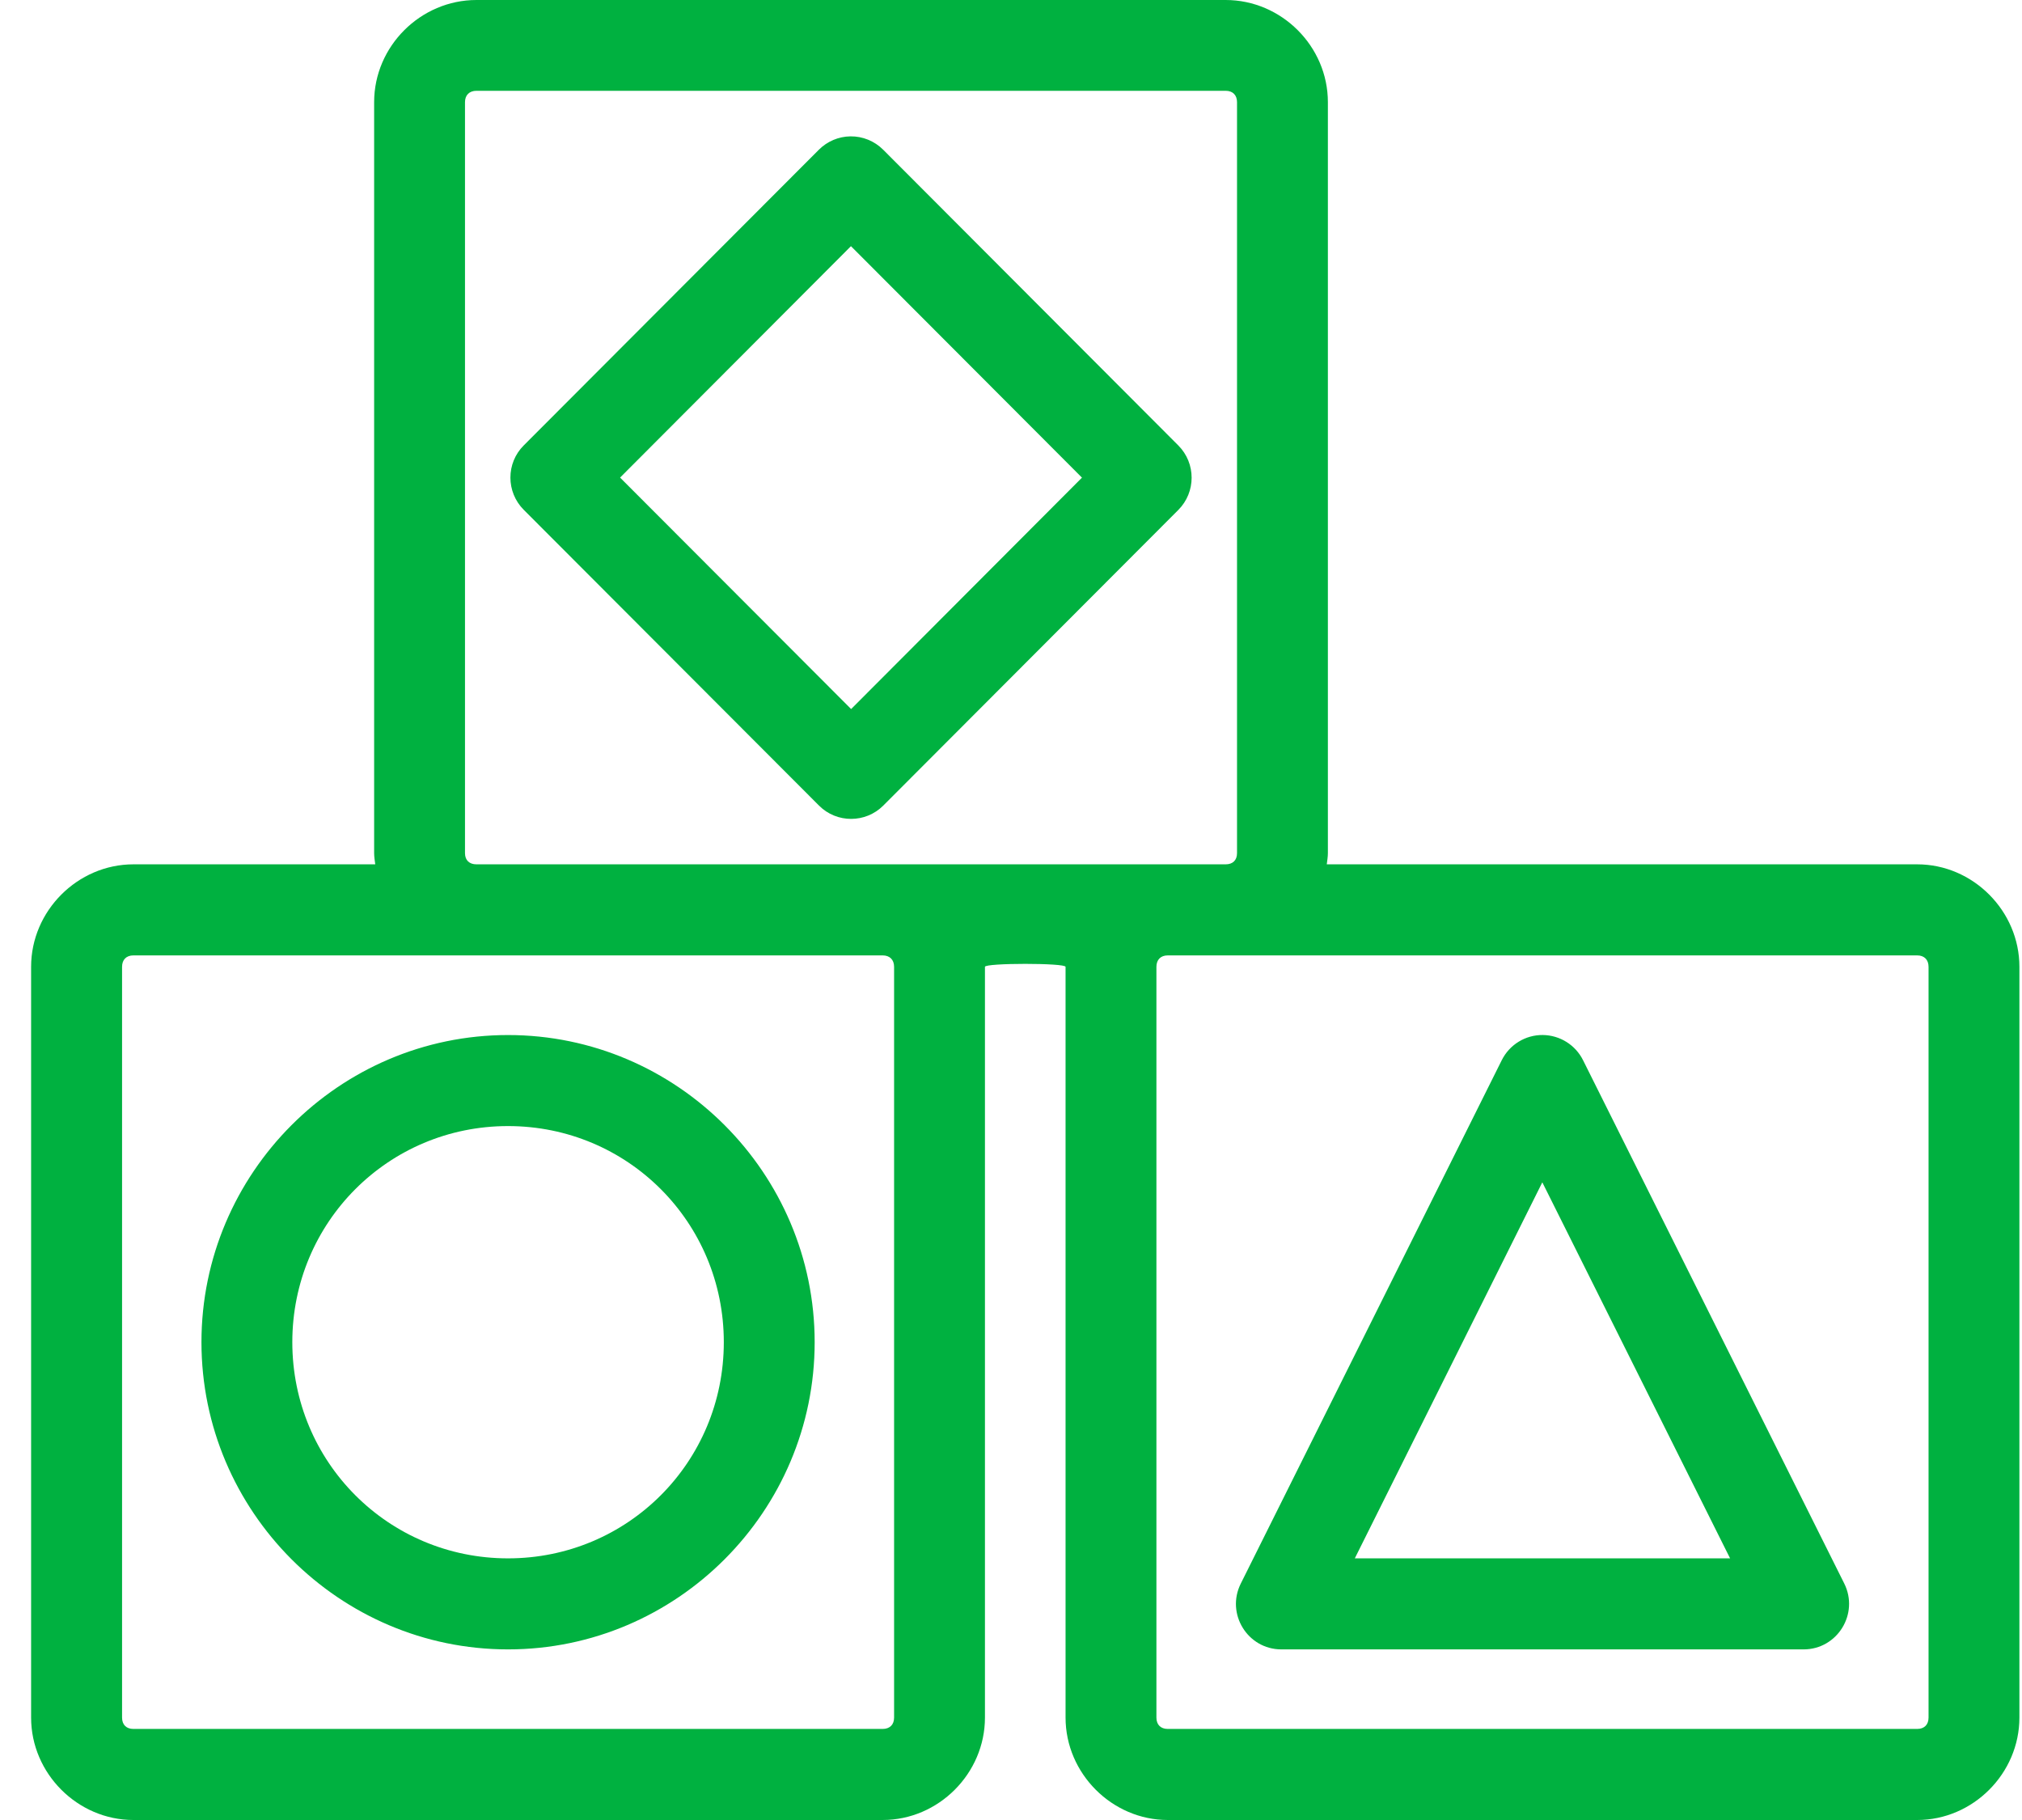 <?xml version="1.0" encoding="UTF-8"?>
<svg width="60px" height="54px" viewBox="0 0 60 54" version="1.1" xmlns="http://www.w3.org/2000/svg" xmlns:xlink="http://www.w3.org/1999/xlink">
    <!-- Generator: Sketch 55.1 (78136) - https://sketchapp.com -->
    <title>Fill 1</title>
    <desc>Created with Sketch.</desc>
    <g id="Desktop-Design" stroke="none" stroke-width="1" fill="none" fill-rule="evenodd">
        <g id="Desktop-–-Amenity" transform="translate(-691, -1490)" fill="#00B140">
            <g id="blocks" transform="translate(691, 1490)">
                <path d="M45.766,35.08 L51.338,46.237 L40.202,46.237 L45.766,35.08 Z M15.075,33.411 C18.628,33.411 21.478,36.266 21.478,39.823 C21.478,43.382 18.628,46.237 15.075,46.237 C11.525,46.237 8.674,43.382 8.674,39.823 C8.674,36.266 11.525,33.411 15.075,33.411 L15.075,33.411 Z M45.781,30.709 C45.267,30.704 44.793,30.993 44.562,31.457 L36.819,46.984 C36.37,47.882 37.021,48.936 38.02,48.938 L53.522,48.938 C54.521,48.936 55.172,47.882 54.726,46.984 L46.975,31.457 C46.749,31.003 46.288,30.715 45.781,30.709 L45.781,30.709 Z M15.075,30.71 C10.068,30.71 5.978,34.807 5.978,39.823 C5.978,44.841 10.068,48.938 15.075,48.938 C20.085,48.938 24.174,44.841 24.174,39.823 C24.174,34.807 20.085,30.71 15.075,30.71 L15.075,30.71 Z M34.652,28.347 L36.37,28.347 L56.89,28.347 C57.1,28.347 57.227,28.475 57.227,28.686 L57.227,50.961 C57.227,51.173 57.1,51.298 56.89,51.298 L34.652,51.298 C34.442,51.298 34.315,51.173 34.315,50.961 L34.315,28.686 C34.315,28.475 34.442,28.347 34.652,28.347 L34.652,28.347 Z M3.959,28.347 L24.904,28.347 L26.191,28.347 C26.402,28.347 26.531,28.475 26.531,28.686 L26.531,50.961 C26.531,51.173 26.402,51.298 26.191,51.298 L3.959,51.298 C3.748,51.298 3.622,51.173 3.622,50.961 L3.622,28.686 C3.622,28.475 3.748,28.347 3.959,28.347 L3.959,28.347 Z M25.251,7.304 L32.106,14.172 L25.256,21.038 L18.4,14.17 L25.251,7.304 Z M25.234,4.046 C24.881,4.051 24.547,4.194 24.299,4.442 L15.541,13.216 C15.014,13.741 15.014,14.598 15.541,15.126 L24.304,23.903 C24.828,24.428 25.682,24.428 26.209,23.903 L34.966,15.129 C35.491,14.601 35.491,13.746 34.966,13.218 L26.207,4.442 C25.948,4.184 25.598,4.041 25.234,4.046 L25.234,4.046 Z M14.138,2.694 L36.37,2.694 C36.581,2.694 36.707,2.822 36.707,3.031 L36.707,25.314 C36.707,25.523 36.581,25.645 36.37,25.645 L14.138,25.645 C13.927,25.645 13.798,25.523 13.798,25.314 L13.798,3.031 C13.798,2.822 13.927,2.694 14.138,2.694 L14.138,2.694 Z M14.138,0 C12.48,0 11.102,1.373 11.102,3.031 L11.102,25.314 C11.102,25.426 11.122,25.536 11.135,25.645 L3.959,25.645 C2.302,25.645 0.923,27.026 0.923,28.686 L0.923,50.961 C0.923,52.62 2.302,54 3.959,54 L26.191,54 C27.849,54 29.227,52.62 29.227,50.961 L29.227,28.686 C29.227,28.569 31.619,28.569 31.619,28.686 L31.619,50.961 C31.619,52.62 32.998,54 34.652,54 L56.89,54 C58.545,54 59.923,52.62 59.923,50.961 L59.923,28.686 C59.923,27.026 58.545,25.645 56.89,25.645 L39.37,25.645 C39.383,25.536 39.403,25.426 39.403,25.314 L39.403,3.031 C39.403,1.373 38.025,0 36.37,0 L14.138,0 Z" id="Fill-1"></path>
            </g>
        </g>
    </g>
</svg>